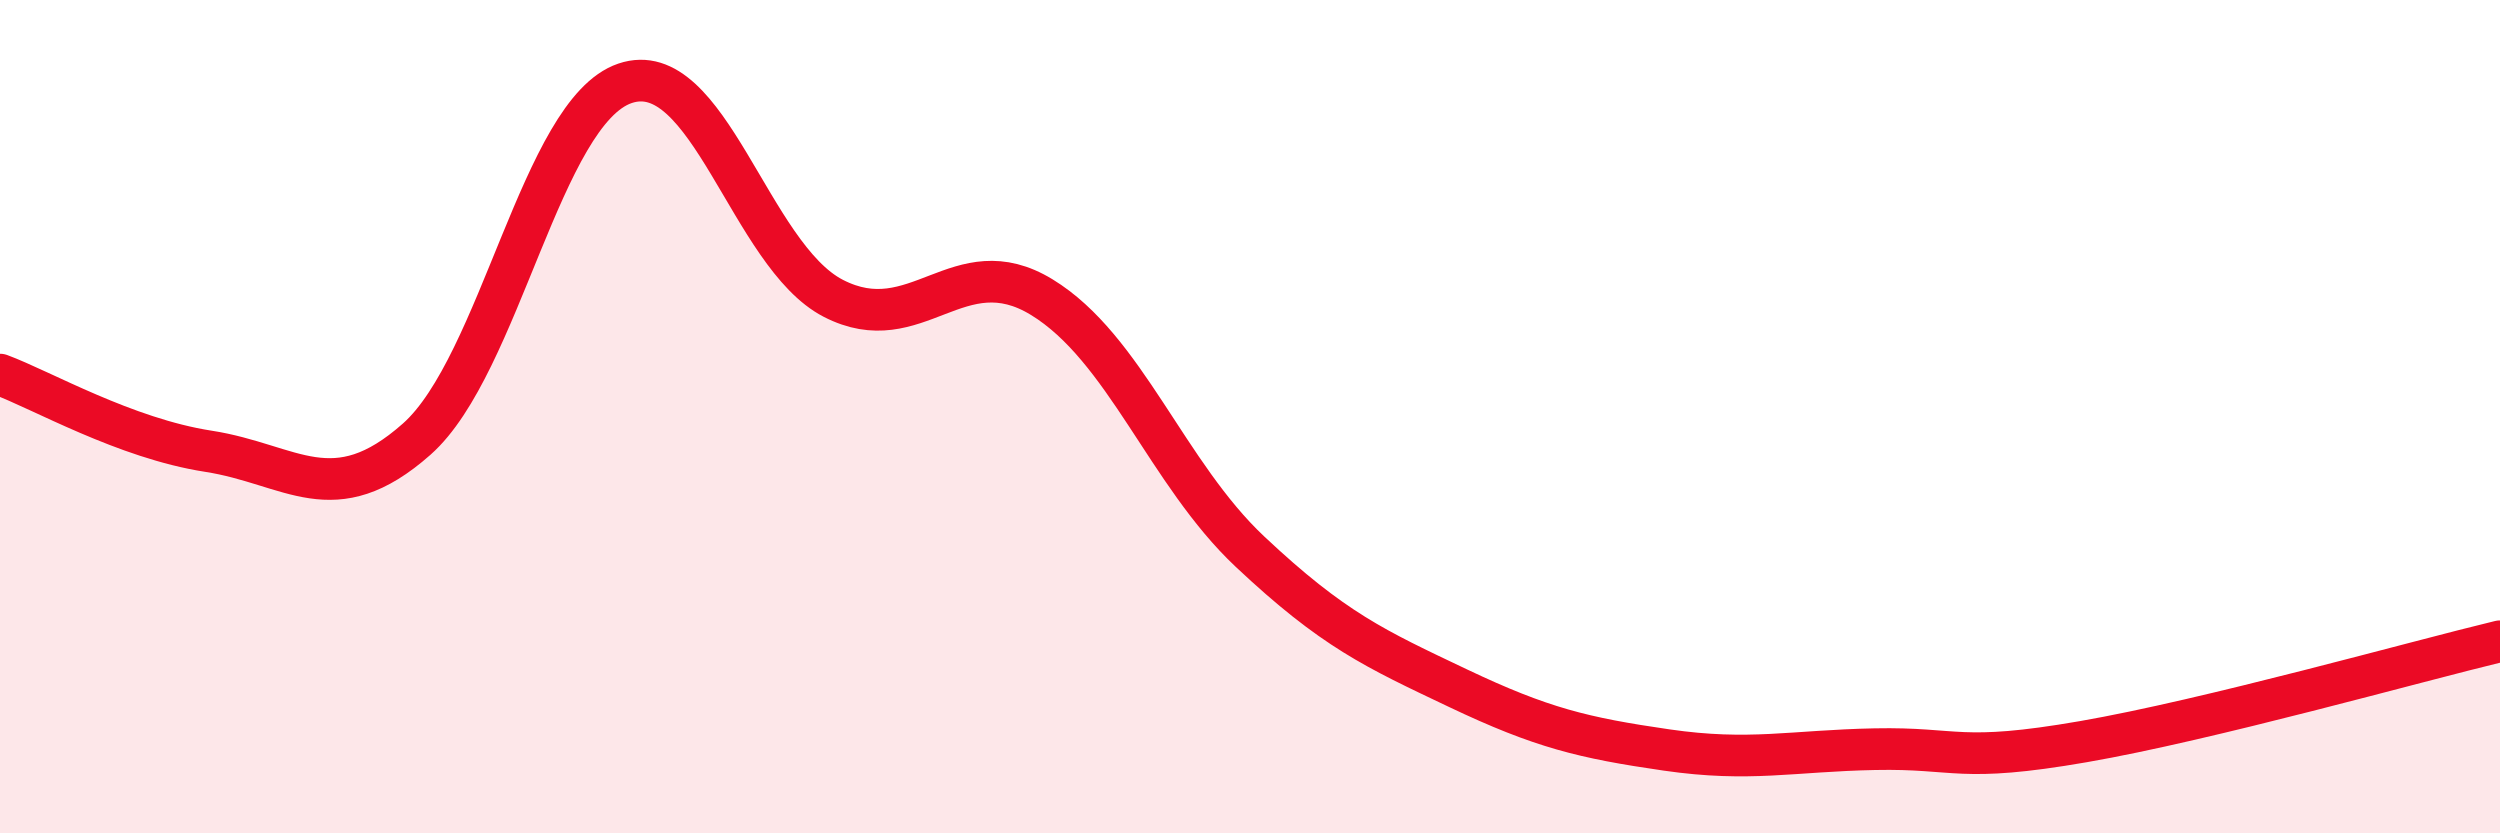 
    <svg width="60" height="20" viewBox="0 0 60 20" xmlns="http://www.w3.org/2000/svg">
      <path
        d="M 0,8.99 C 1,9.36 3,10.52 5,10.83 C 7,11.14 8,12.31 10,10.54 C 12,8.77 13,2.68 15,2 C 17,1.32 18,6.13 20,7.16 C 22,8.19 23,5.91 25,7.13 C 27,8.35 28,11.36 30,13.24 C 32,15.12 33,15.57 35,16.52 C 37,17.47 38,17.71 40,18 C 42,18.29 43,18.02 45,17.98 C 47,17.94 47,18.32 50,17.8 C 53,17.28 58,15.87 60,15.39L60 20L0 20Z"
        fill="#EB0A25"
        opacity="0.1"
        stroke-linecap="round"
        stroke-linejoin="round"
      />
      <path
        d="M 0,8.99 C 1,9.36 3,10.52 5,10.83 C 7,11.14 8,12.31 10,10.54 C 12,8.77 13,2.68 15,2 C 17,1.32 18,6.13 20,7.16 C 22,8.19 23,5.91 25,7.13 C 27,8.35 28,11.36 30,13.24 C 32,15.12 33,15.57 35,16.52 C 37,17.47 38,17.71 40,18 C 42,18.29 43,18.02 45,17.98 C 47,17.94 47,18.32 50,17.8 C 53,17.28 58,15.87 60,15.39"
        stroke="#EB0A25"
        stroke-width="1"
        fill="none"
        stroke-linecap="round"
        stroke-linejoin="round"
      />
    </svg>
  